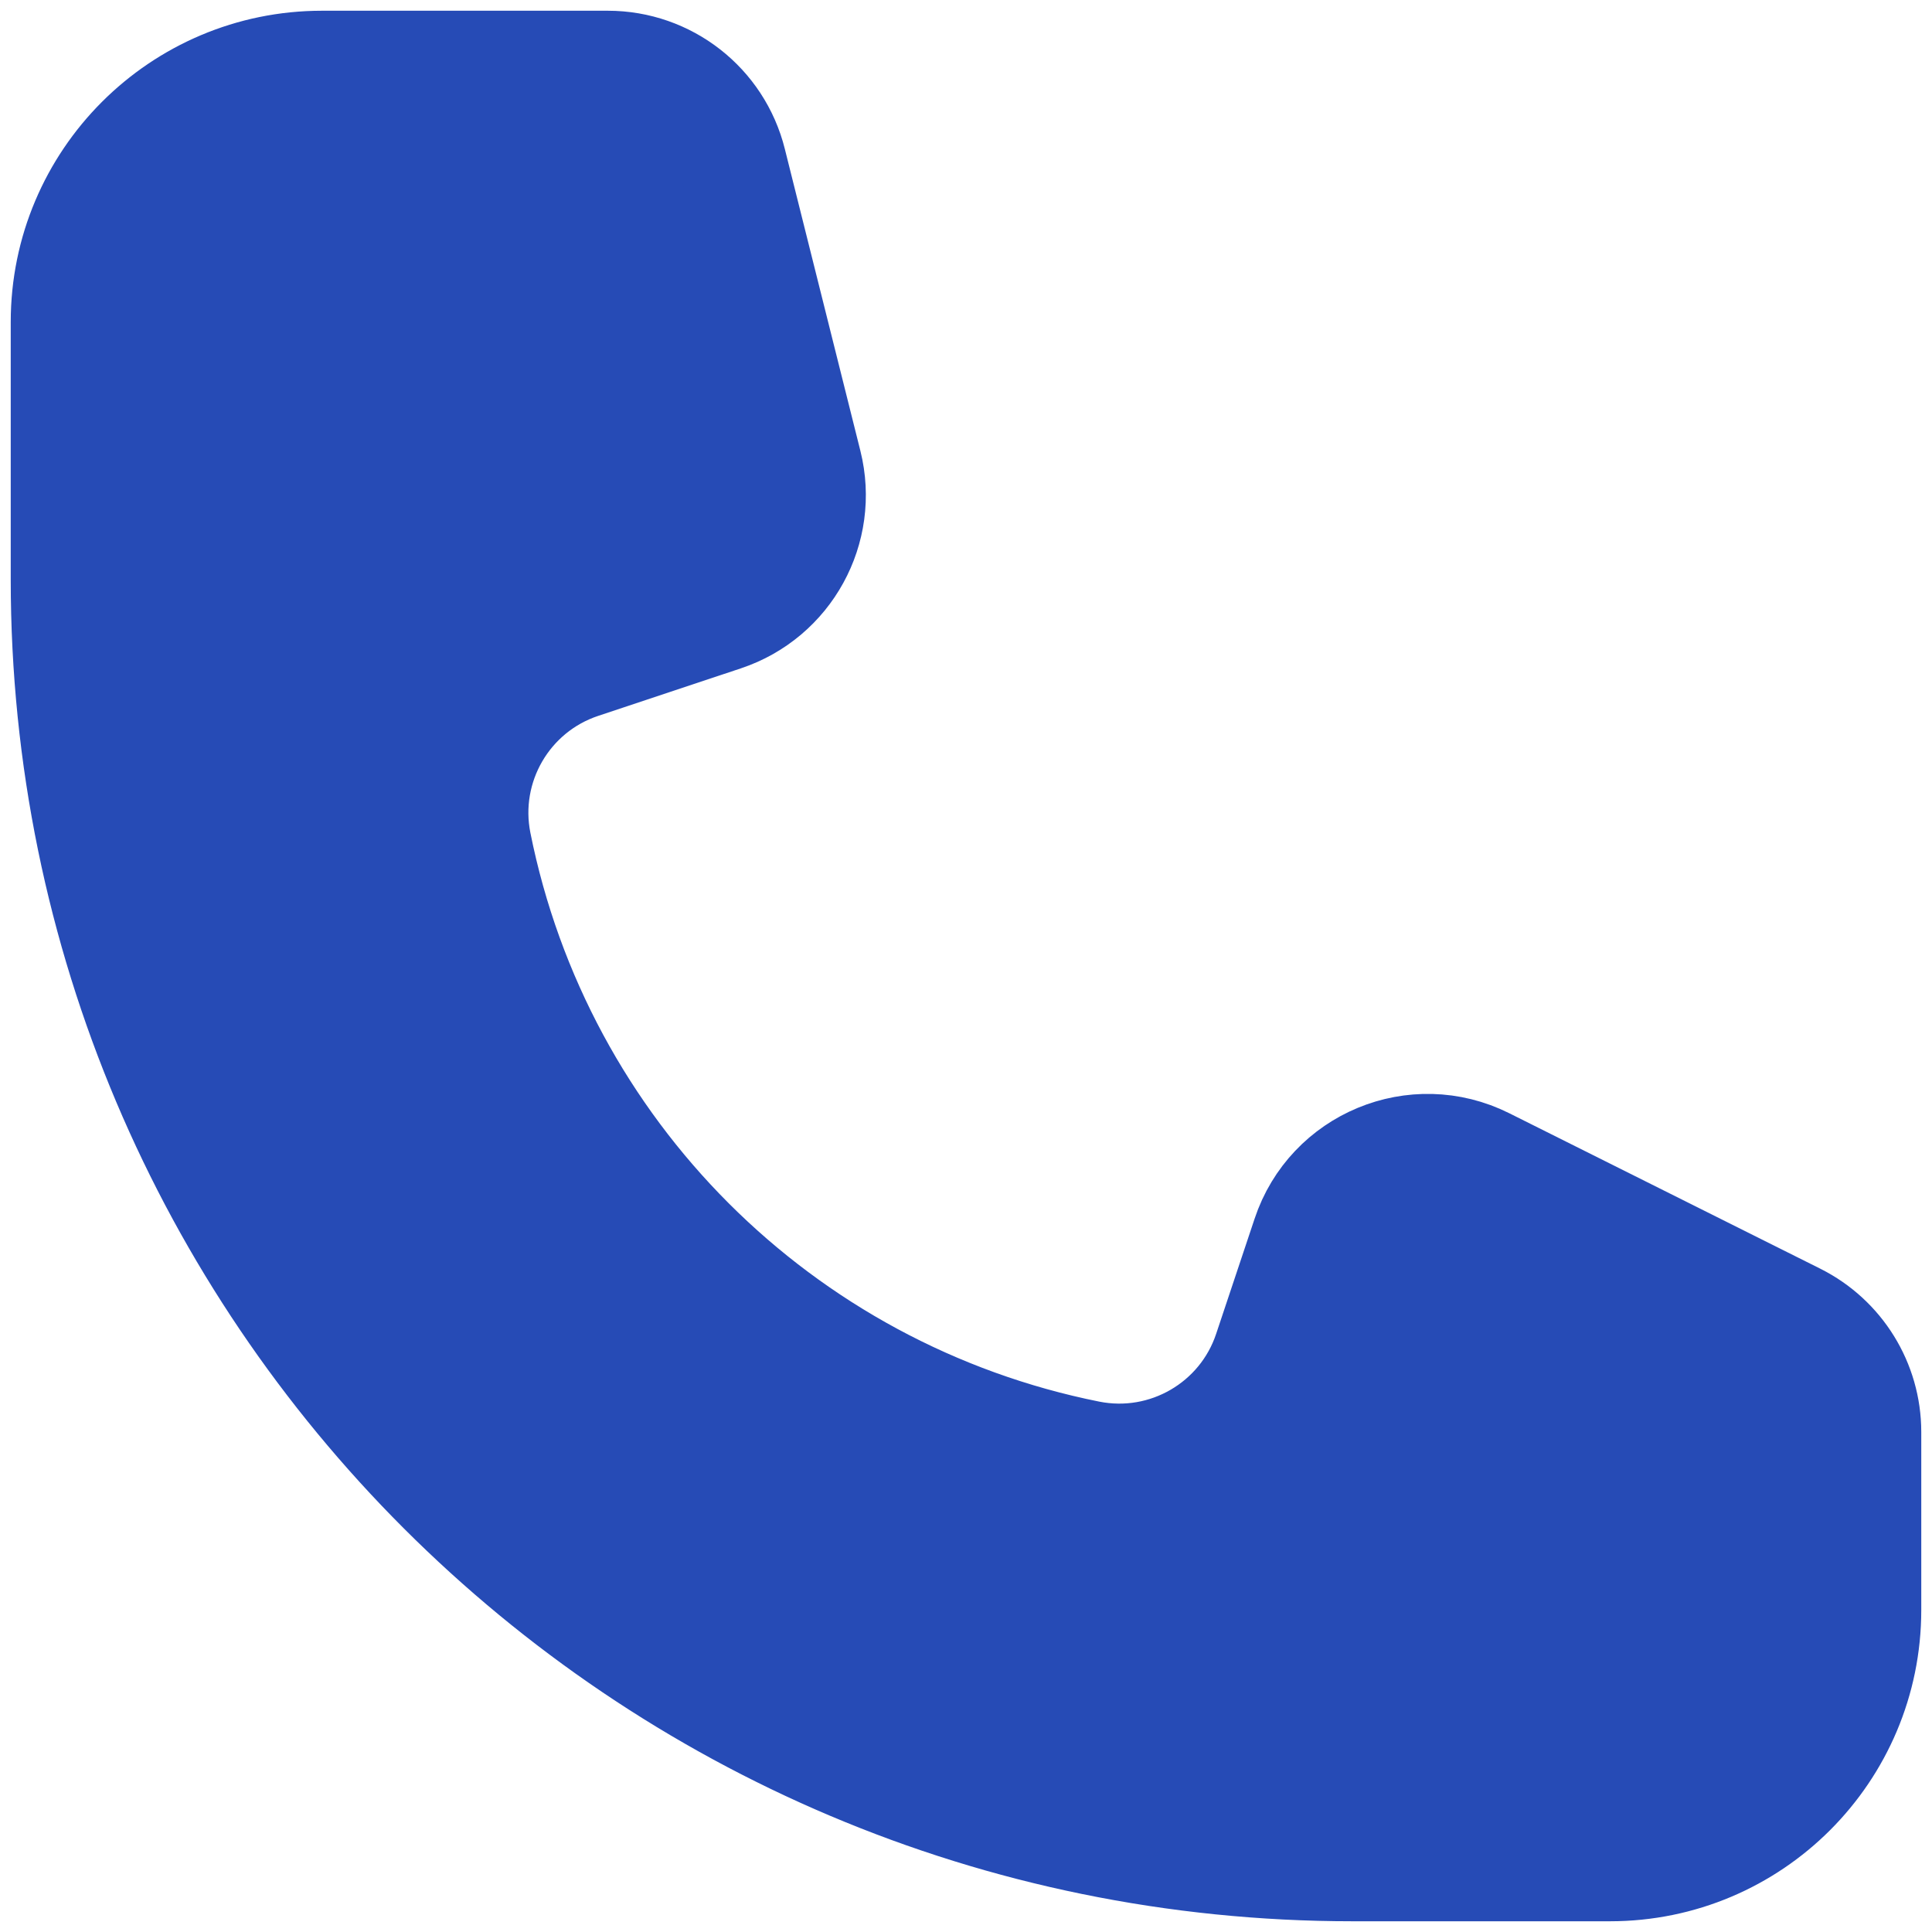 <?xml version="1.0" encoding="UTF-8" standalone="no"?>
<svg
   width="18"
   height="18"
   viewBox="0 0 18 18"
   fill="none"
   version="1.1"
   id="svg19337"
   sodipodi:docname="tel.svg"
   inkscape:version="1.1 (c68e22c387, 2021-05-23)"
   xmlns:inkscape="http://www.inkscape.org/namespaces/inkscape"
   xmlns:sodipodi="http://sodipodi.sourceforge.net/DTD/sodipodi-0.dtd"
   xmlns="http://www.w3.org/2000/svg"
   xmlns:svg="http://www.w3.org/2000/svg">
  <defs
     id="defs19341" />
  <sodipodi:namedview
     id="namedview19339"
     pagecolor="#ffffff"
     bordercolor="#666666"
     borderopacity="1.0"
     inkscape:pageshadow="2"
     inkscape:pageopacity="0.0"
     inkscape:pagecheckerboard="0"
     showgrid="false"
     inkscape:zoom="46.222222"
     inkscape:cx="9"
     inkscape:cy="9.0108173"
     inkscape:window-width="1920"
     inkscape:window-height="1017"
     inkscape:window-x="-8"
     inkscape:window-y="-8"
     inkscape:window-maximized="1"
     inkscape:current-layer="svg19337" />
  <path
     d="M5.663 0.6H3C1.675 0.6 0.6 1.675 0.6 3V5.4C0.6 12.027 5.973 17.4 12.6 17.4H15C16.326 17.4 17.4 16.326 17.4 15V13.342C17.4 12.887 17.143 12.472 16.737 12.268L13.838 10.819C13.184 10.492 12.393 10.82 12.163 11.513L11.805 12.585C11.574 13.279 10.861 13.692 10.144 13.549C7.271 12.974 5.026 10.729 4.451 7.856C4.308 7.139 4.721 6.426 5.416 6.195L6.746 5.752C7.341 5.553 7.683 4.93 7.531 4.322L6.827 1.509C6.694 0.975 6.214 0.6 5.663 0.6Z"
     fill="#333333"
     stroke="#333333"
     id="path19335"
     style="fill:#264bb6;fill-opacity:1;stroke:#264bb6;stroke-opacity:1" />
</svg>

